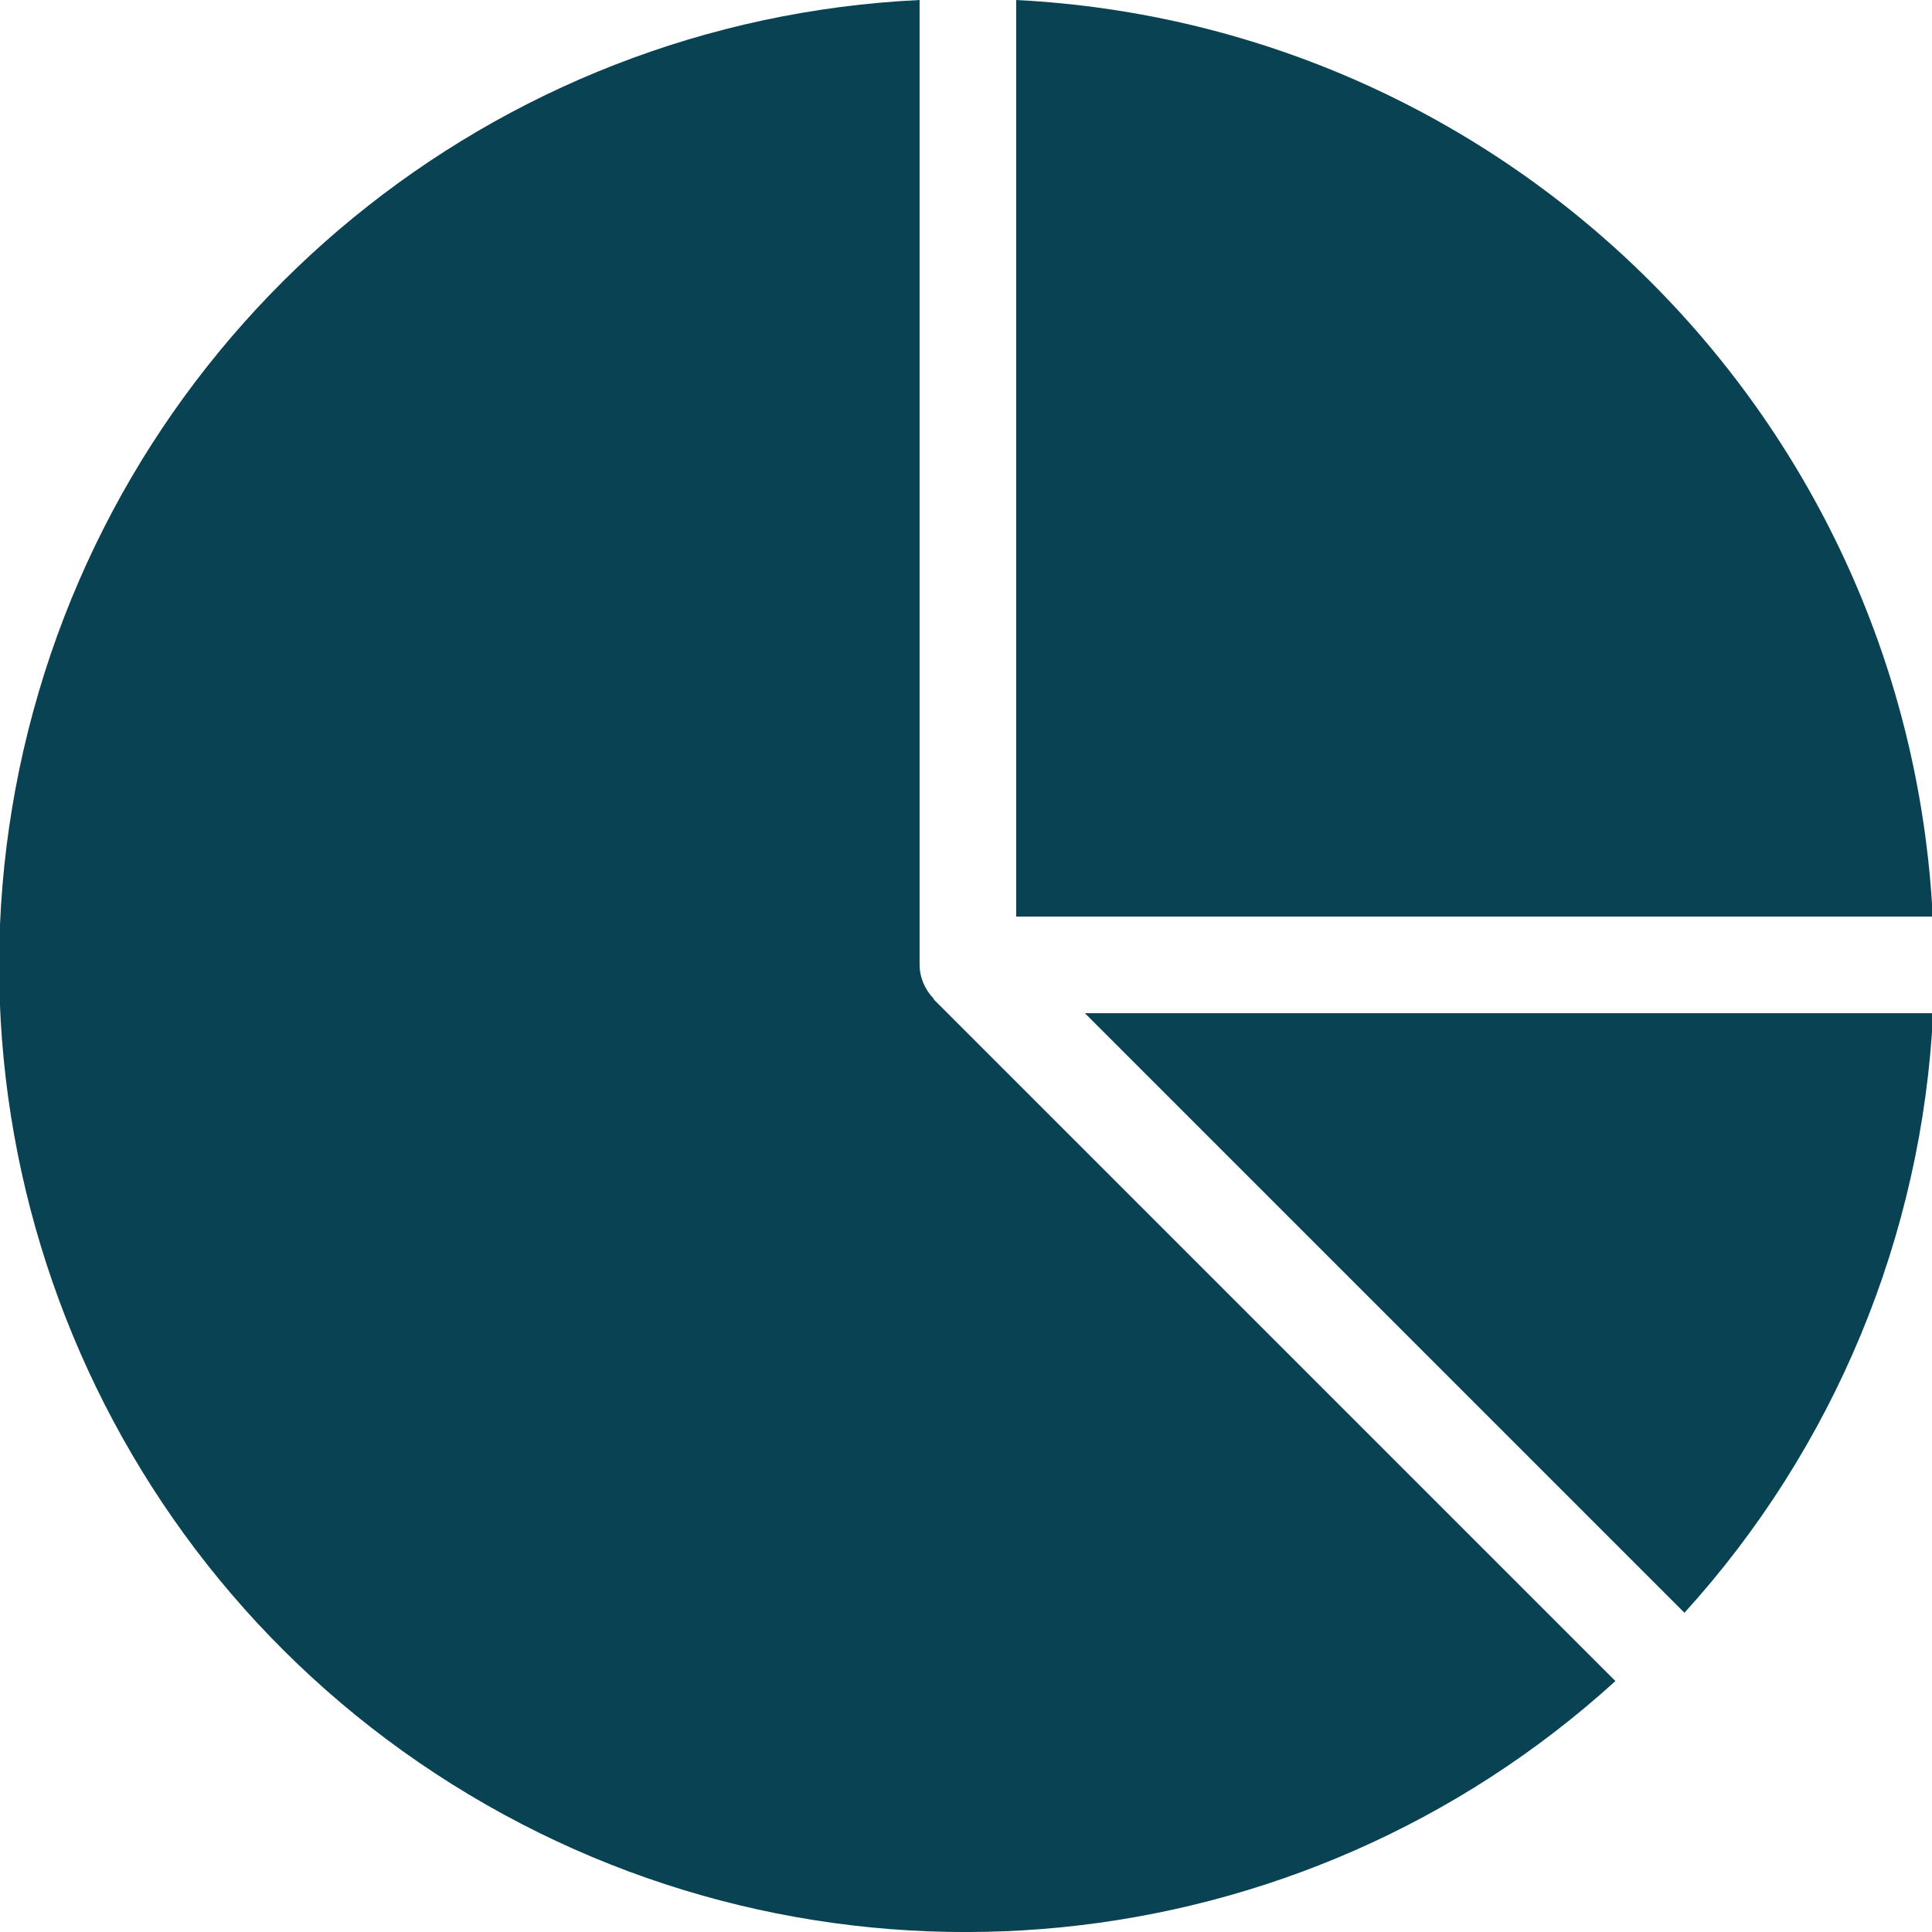 <svg xmlns="http://www.w3.org/2000/svg" id="Layer_1" viewBox="0 0 512 512"><defs><style>      .st0 {        fill: #094353;      }    </style></defs><path class="st0" d="M287.5,268.5l158.9,158.9c39.7-43.7,63-99.9,65.9-158.9h-224.7Z"></path><path class="st0" d="M269.3,242.9h242.9C505.5,111.6,400.6,6.7,269.3,0v242.9Z"></path><path class="st0" d="M247.5,264.7c-2.4-2.4-3.8-5.7-3.8-9.1V0C130.9,5.4,35,84,7.5,193.5c-27.5,109.5,20,224.1,116.8,282.1,96.8,58,220.3,45.8,303.8-30.1l-180.7-180.7Z"></path></svg>